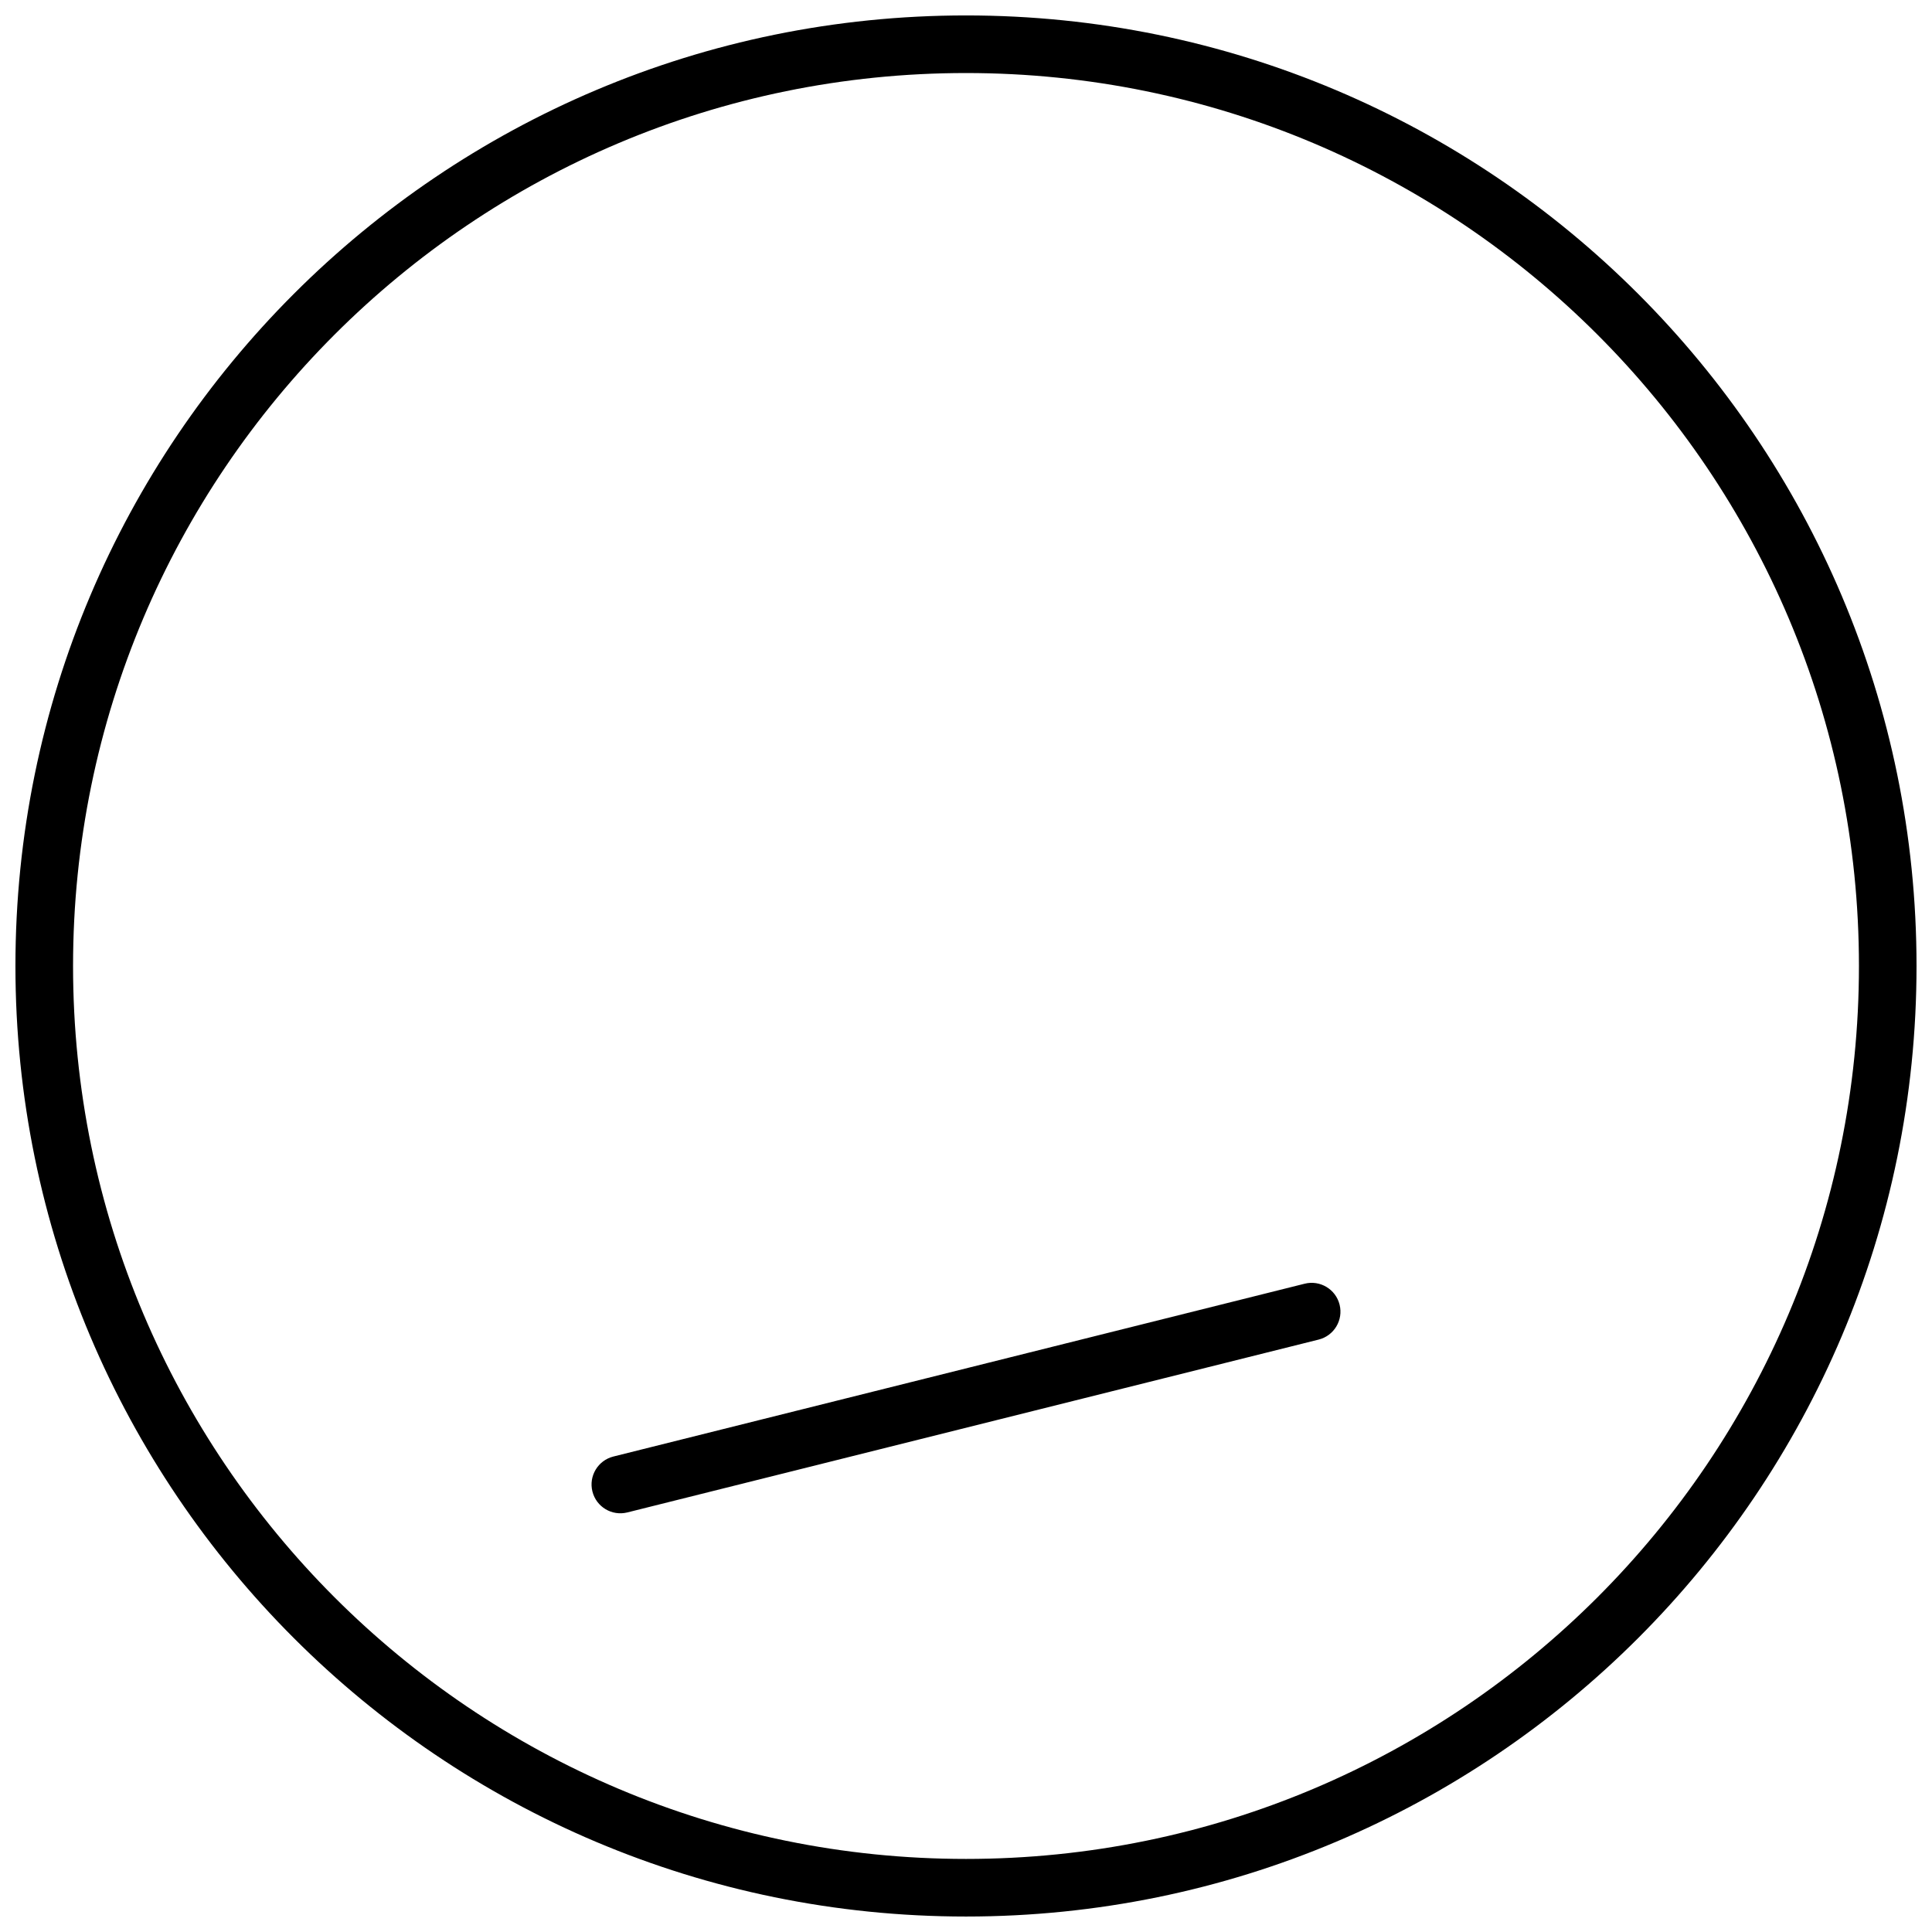 <?xml version="1.0" encoding="UTF-8"?>
<!-- Uploaded to: ICON Repo, www.iconrepo.com, Generator: ICON Repo Mixer Tools -->
<svg width="800px" height="800px" version="1.1" viewBox="144 144 512 512" xmlns="http://www.w3.org/2000/svg">
 <defs>
  <clipPath id="a">
   <path d="m148.09 148.09h503.81v503.81h-503.81z"/>
  </clipPath>
 </defs>
 <g clip-path="url(#a)">
  <path d="m400 651.9c-139.12 0-251.91-112.78-251.91-251.9 0-139.12 112.78-251.91 251.91-251.91 139.12 0 251.9 112.78 251.9 251.91 0 139.12-112.78 251.9-251.9 251.9zm0-15.266c130.69 0 236.64-105.95 236.64-236.64s-105.95-236.64-236.64-236.64-236.64 105.95-236.64 236.64 105.95 236.64 236.64 236.64zm89.75-152.44c4.09-1.023 8.234 1.465 9.254 5.555 1.023 4.09-1.461 8.234-5.551 9.254l-183.2 45.805c-4.094 1.02-8.234-1.465-9.258-5.555-1.023-4.09 1.465-8.234 5.555-9.258z"/>
 </g>
</svg>